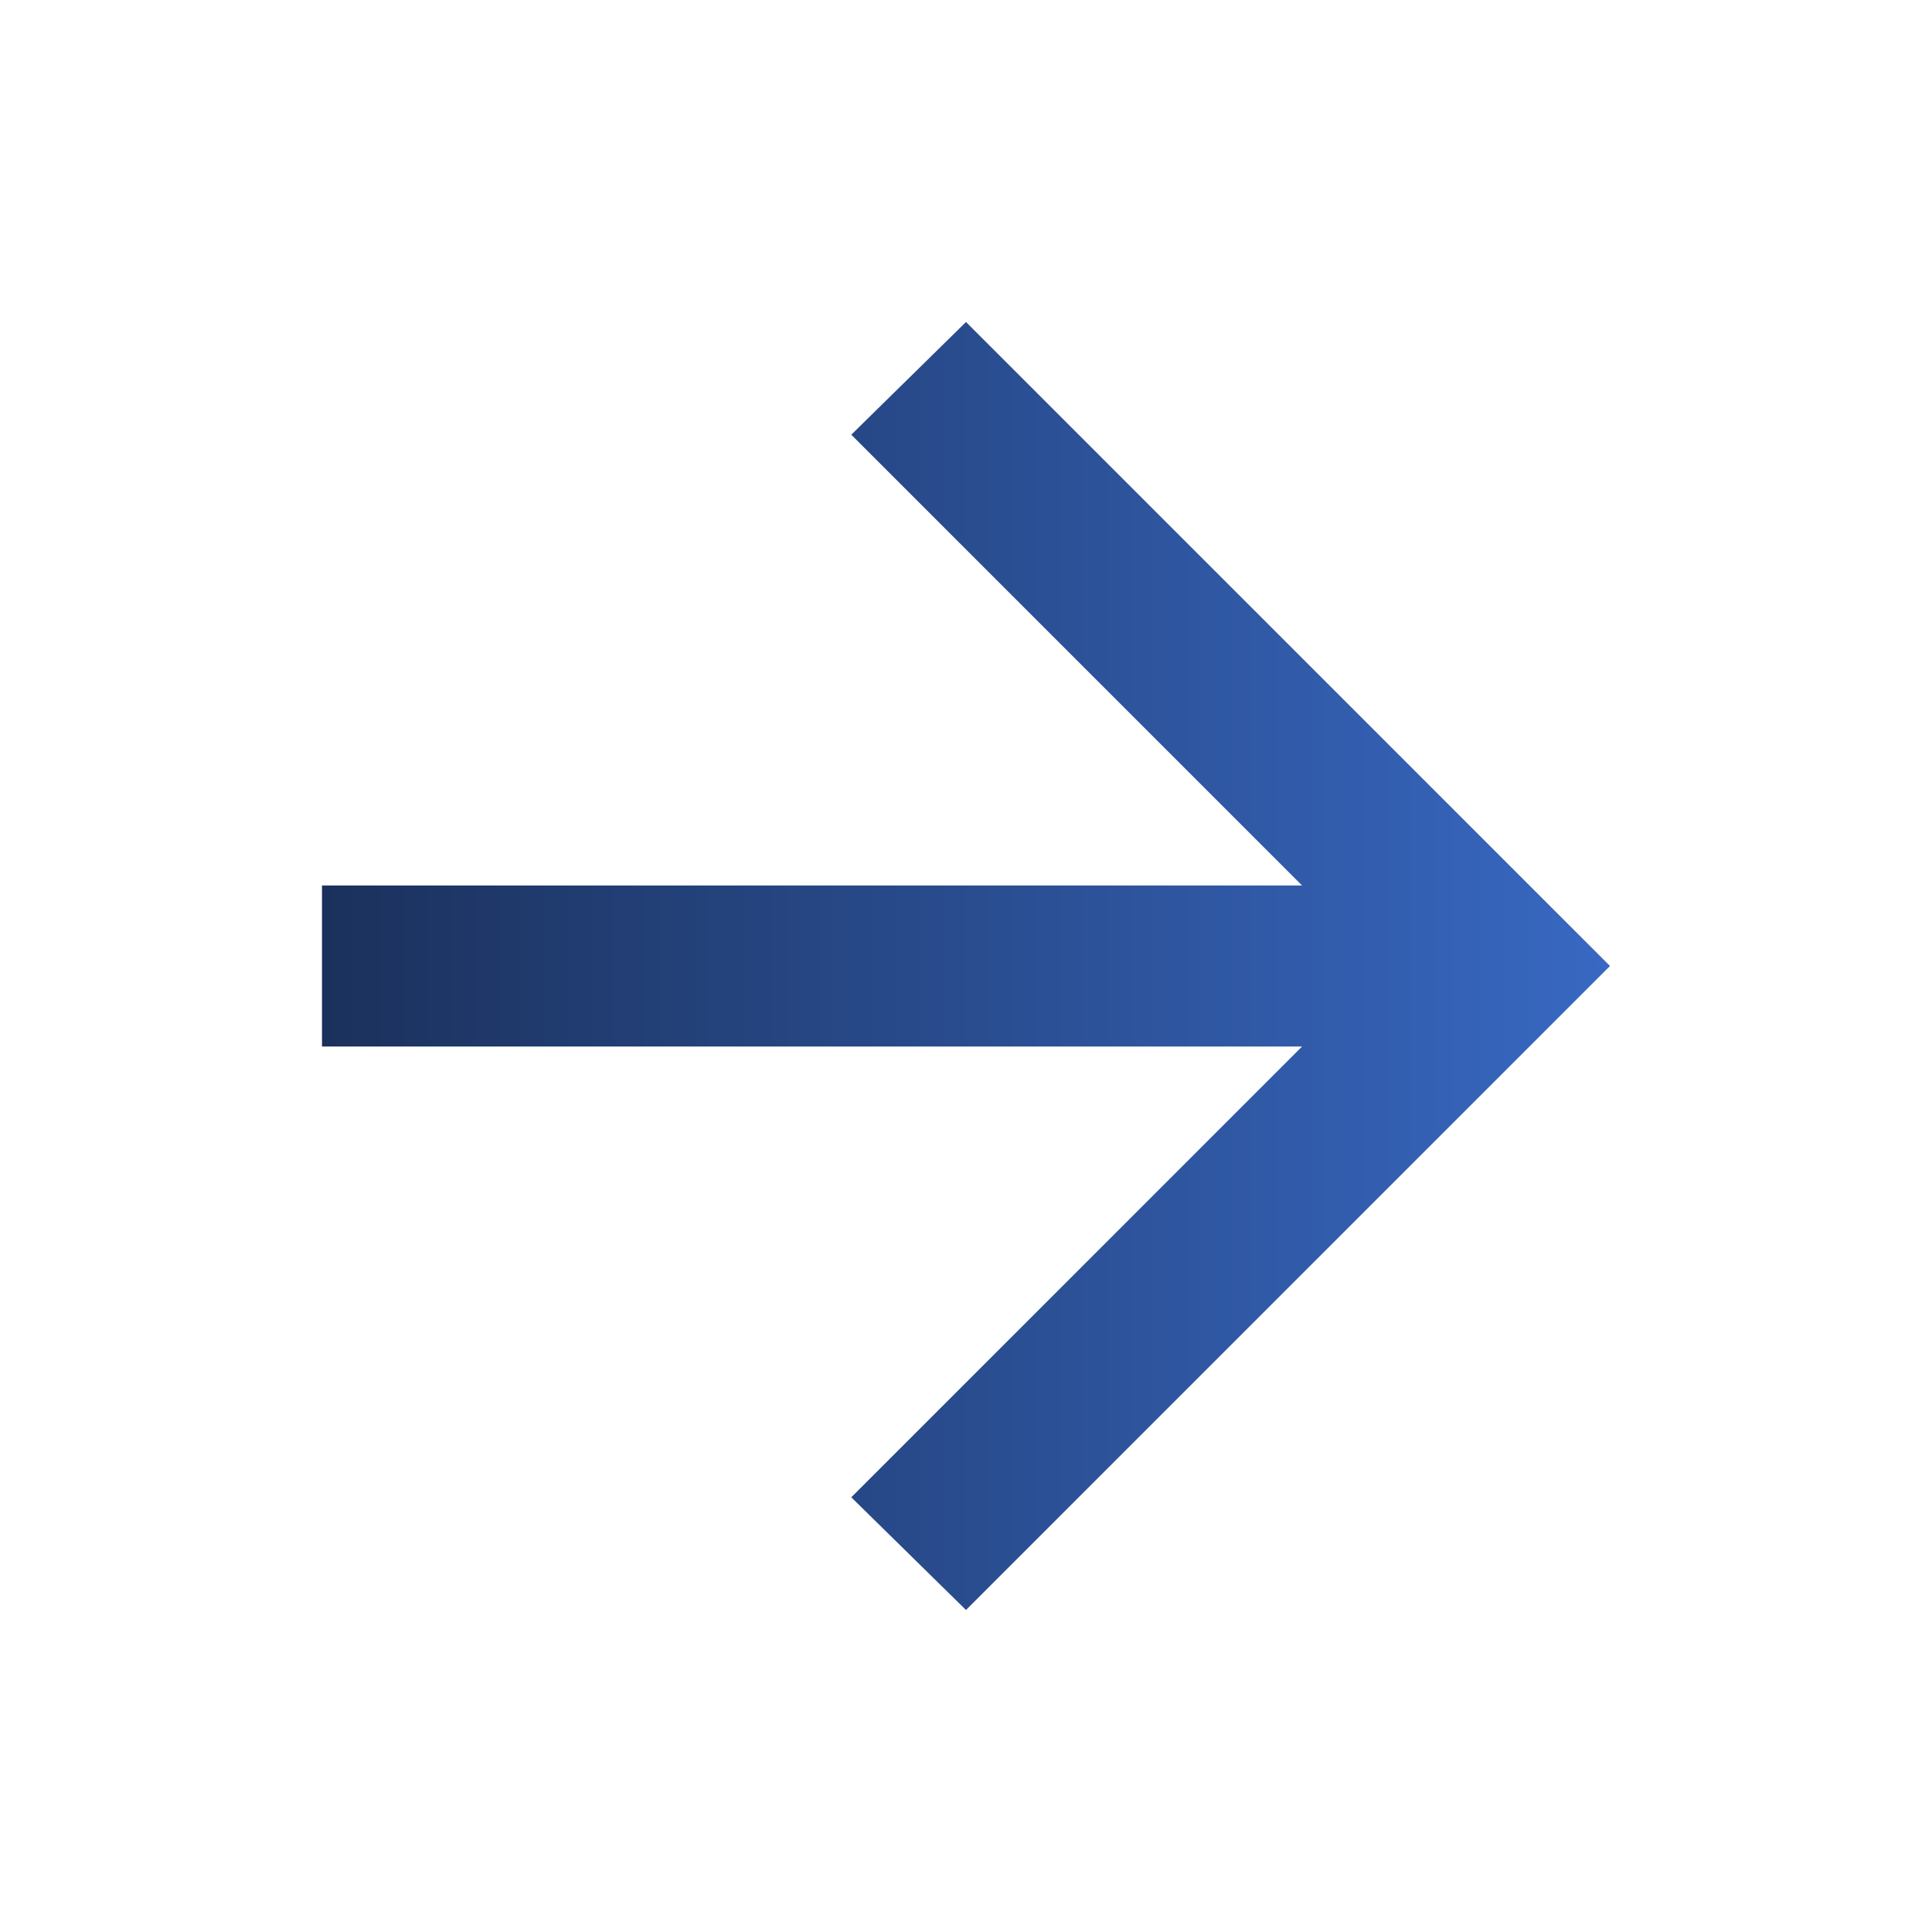 <?xml version="1.0" encoding="UTF-8"?>
<svg xmlns="http://www.w3.org/2000/svg" width="72" height="72" viewBox="0 0 72 72" fill="none">
  <path d="M48.525 39H12V33H48.525L31.725 16.2L36 12L60 36L36 60L31.725 55.8L48.525 39Z" fill="url(#paint0_linear_808_303)"></path>
  <defs>
    <linearGradient id="paint0_linear_808_303" x1="60" y1="36" x2="12" y2="36" gradientUnits="userSpaceOnUse">
      <stop stop-color="#3868C2"></stop>
      <stop offset="1" stop-color="#1B315C"></stop>
    </linearGradient>
  </defs>
</svg>
